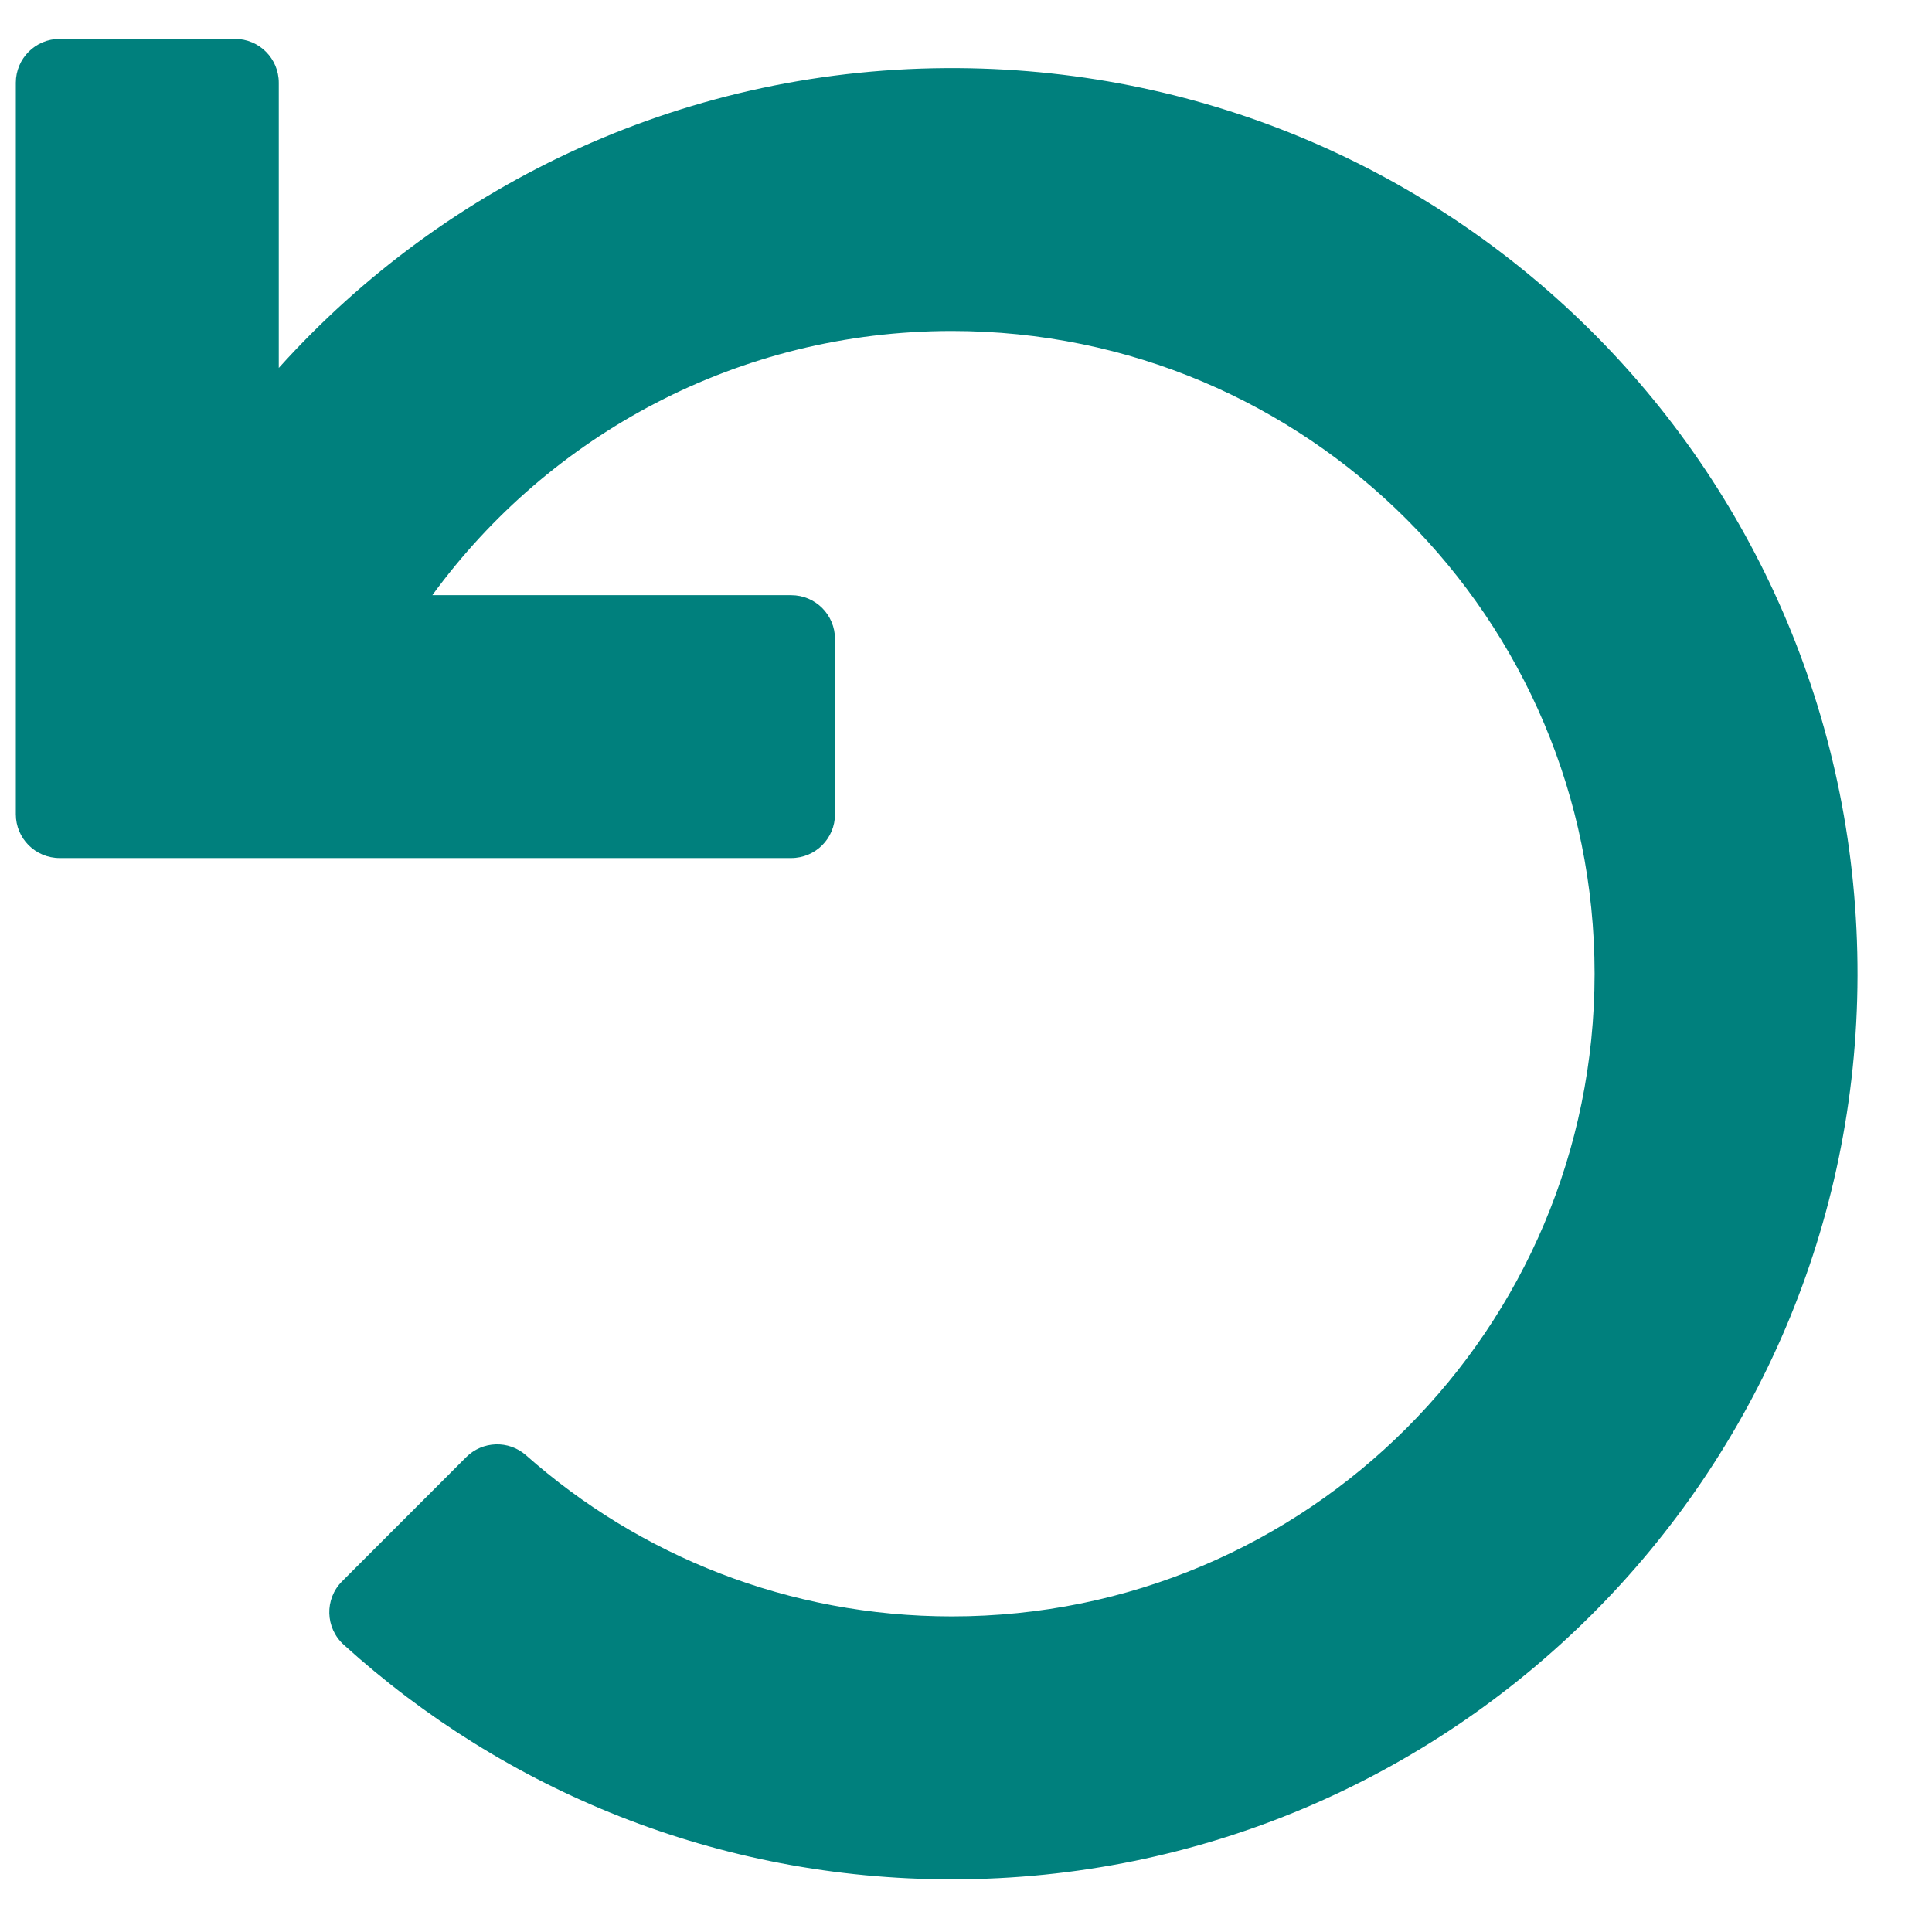 <svg width="31" height="31" viewBox="0 0 31 31" fill="none" xmlns="http://www.w3.org/2000/svg">
<g clip-path="url(#clip0)">
<path d="M12.695 13.768H0.957C0.569 13.768 0.254 13.454 0.254 13.065V1.327C0.254 0.939 0.569 0.624 0.957 0.624H3.77C4.158 0.624 4.473 0.939 4.473 1.327V5.904C7.155 2.925 11.05 1.061 15.381 1.093C23.403 1.151 29.822 7.633 29.805 15.655C29.788 23.666 23.288 30.155 15.273 30.155C11.518 30.155 8.096 28.73 5.517 26.392C5.218 26.122 5.204 25.657 5.49 25.372L7.48 23.381C7.742 23.119 8.163 23.105 8.441 23.351C10.259 24.96 12.651 25.936 15.273 25.936C20.973 25.936 25.586 21.324 25.586 15.624C25.586 9.925 20.974 5.311 15.273 5.311C11.846 5.311 8.812 6.98 6.937 9.55H12.695C13.084 9.55 13.398 9.864 13.398 10.253V13.065C13.398 13.454 13.084 13.768 12.695 13.768Z" fill="#00807D"/>
</g>
<defs>
<clipPath id="clip0">
<rect width="30" height="30" fill="white" transform="translate(0.254 0.624)"/>
</clipPath>
</defs>
</svg>
